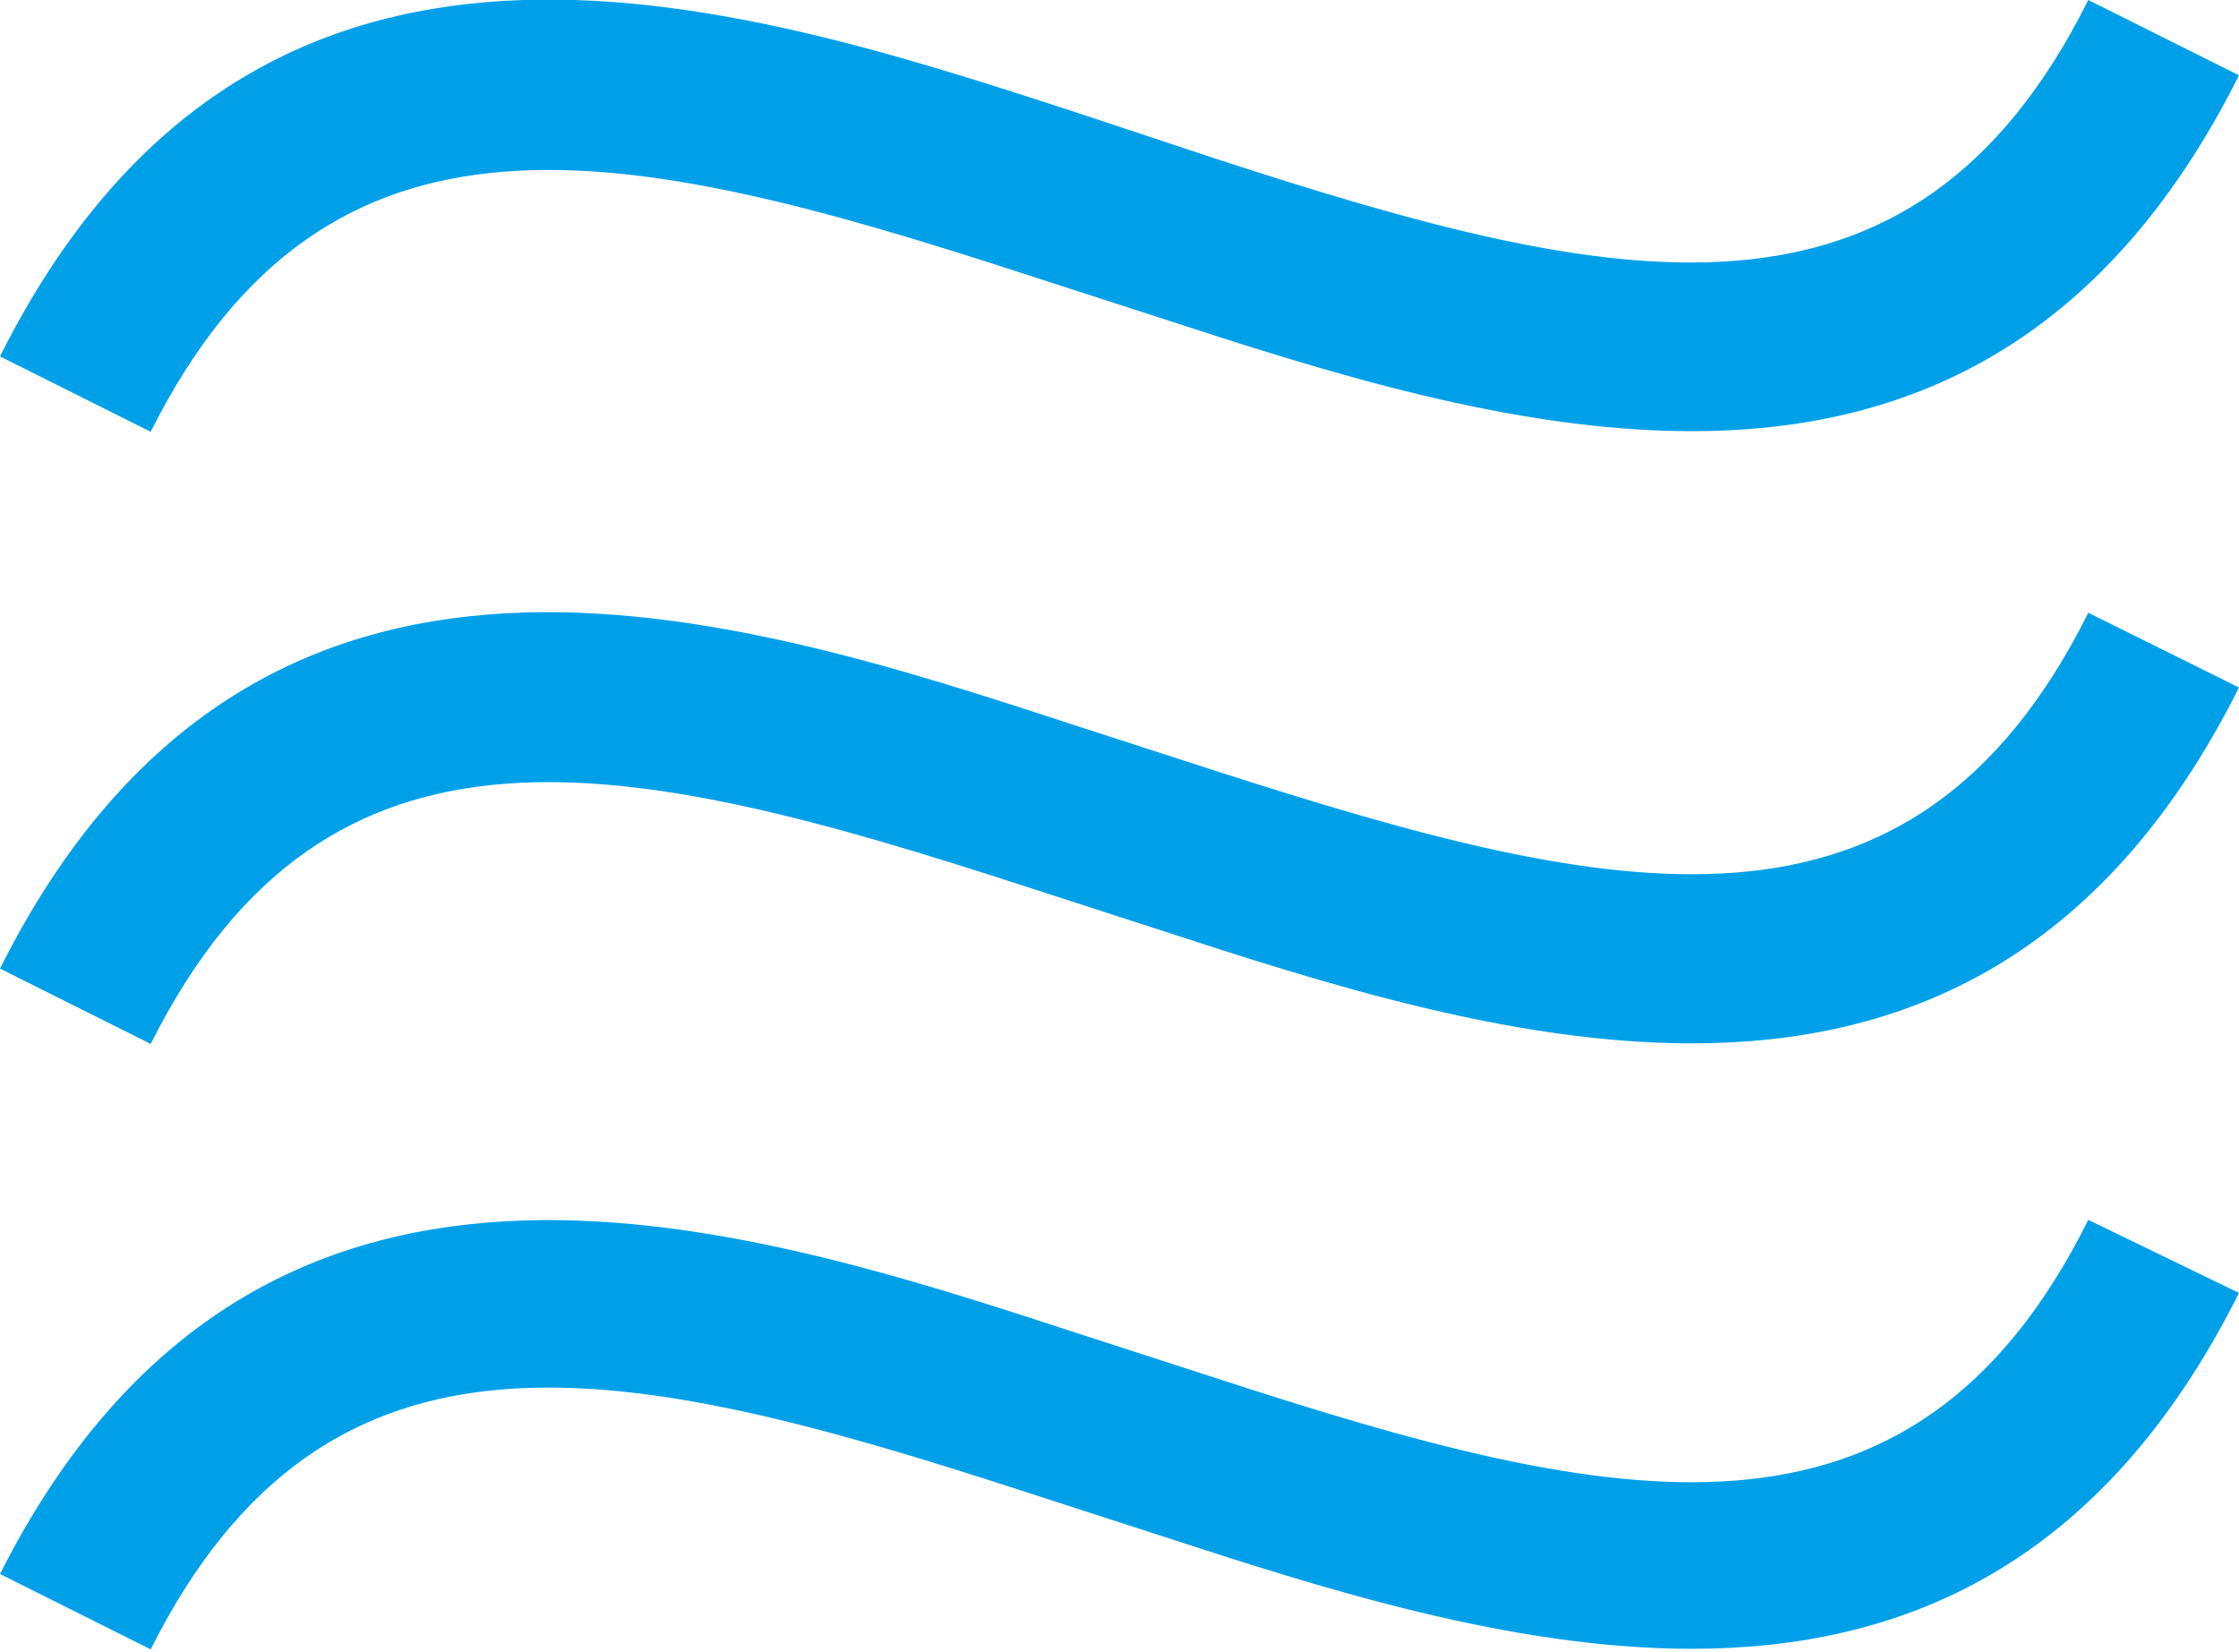 <svg viewBox="0 0 39.82 29.38" xmlns="http://www.w3.org/2000/svg"><path d="m21.61 24.51-2.47-.8c-6.14-2.01-14.59-4.71-19.14 4.29l2.68 1.34c3.15-6.28 8.43-5.12 15.53-2.81l2.47.8c2.85.93 6.19 2 9.41 2 3.73 0 7.29-1.46 9.73-6.33l-2.68-1.3c-3.14 6.3-8.42 5.13-15.53 2.81zm-3.4-19.64 2.47.8c2.85.93 6.19 2 9.41 2 3.73 0 7.29-1.46 9.73-6.33l-2.68-1.34c-3.14 6.29-8.42 5.14-15.53 2.82l-2.47-.82c-6.14-2-14.59-4.74-19.14 4.34l2.68 1.34c3.15-6.28 8.43-5.12 15.53-2.81zm3.4 8.84-2.47-.8c-6.14-2.01-14.59-4.76-19.14 4.32l2.68 1.34c3.15-6.28 8.43-5.12 15.53-2.81l2.47.8c2.85.93 6.19 2 9.41 2 3.73 0 7.29-1.46 9.73-6.33l-2.68-1.33c-3.14 6.29-8.42 5.1-15.53 2.81z" fill="#00a0e9"/></svg>